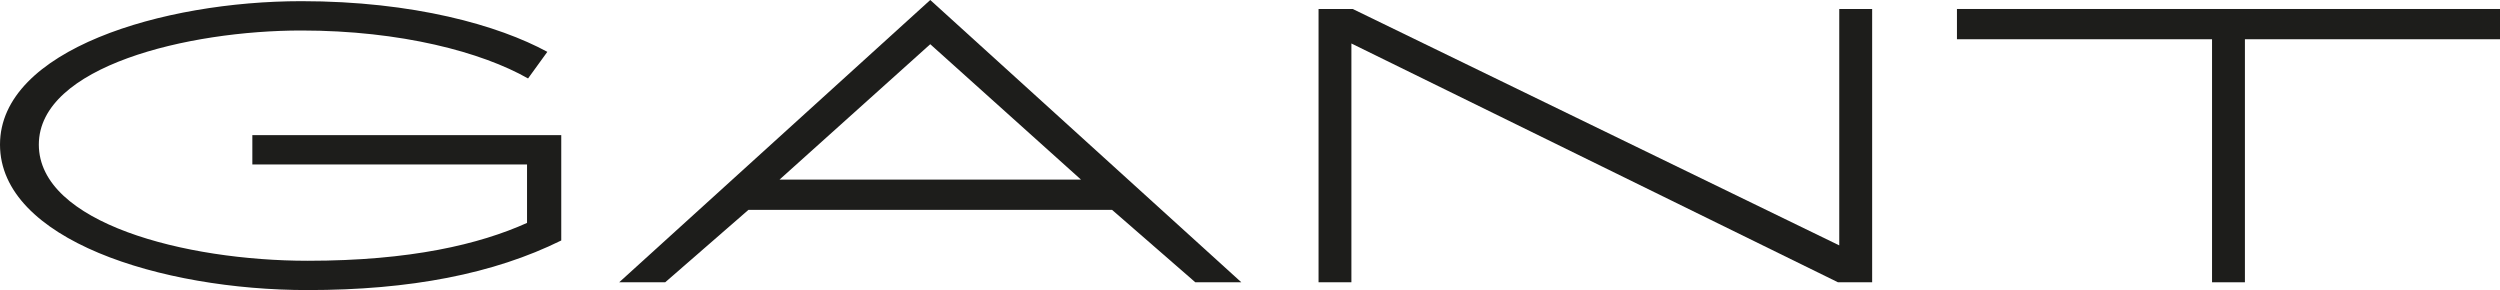 <?xml version="1.0" encoding="UTF-8"?>
<svg id="template" xmlns="http://www.w3.org/2000/svg" viewBox="0 0 1149.12 133.33">
  <defs>
    <style>
      .cls-1 {
        fill: #1d1d1b;
      }
    </style>
  </defs>
  <polygon class="cls-1" points="845.41 112.79 621.78 4.13 606.07 4.13 606.07 129.74 621.17 129.74 621.17 19.99 844.8 129.74 860.53 129.74 860.53 4.13 845.41 4.13 845.41 112.79"/>
  <polygon class="cls-1" points="899.51 4.13 899.51 18.04 1016.76 18.04 1016.76 129.75 1031.87 129.75 1031.87 18.04 1149.12 18.04 1149.12 4.13 899.51 4.13"/>
  <path class="cls-1" d="m358.3,82.56l69.29-62.24,69.29,62.24h-138.59Zm191.12,47.19h21.15L427.59,0l-142.98,129.75h21.15l38.24-33.27h167.18l38.24,33.27Z"/>
  <path class="cls-1" d="m115.99,62.12v13.46h126.26v26.88c-21.85,9.82-53.51,17.4-100.79,17.4-56.4,0-123.61-17.36-123.61-53.4S86.52,14.02,138.52,14.02c45.81,0,82.97,9.97,104.2,22.04l8.86-12.23C229.18,11.66,190.14.54,138.52.54,74.82.54,0,22.83,0,66.46s73.78,66.87,141.46,66.87c47,0,85.45-7.43,116.52-22.8v-48.42H115.99Z"/>
</svg>
